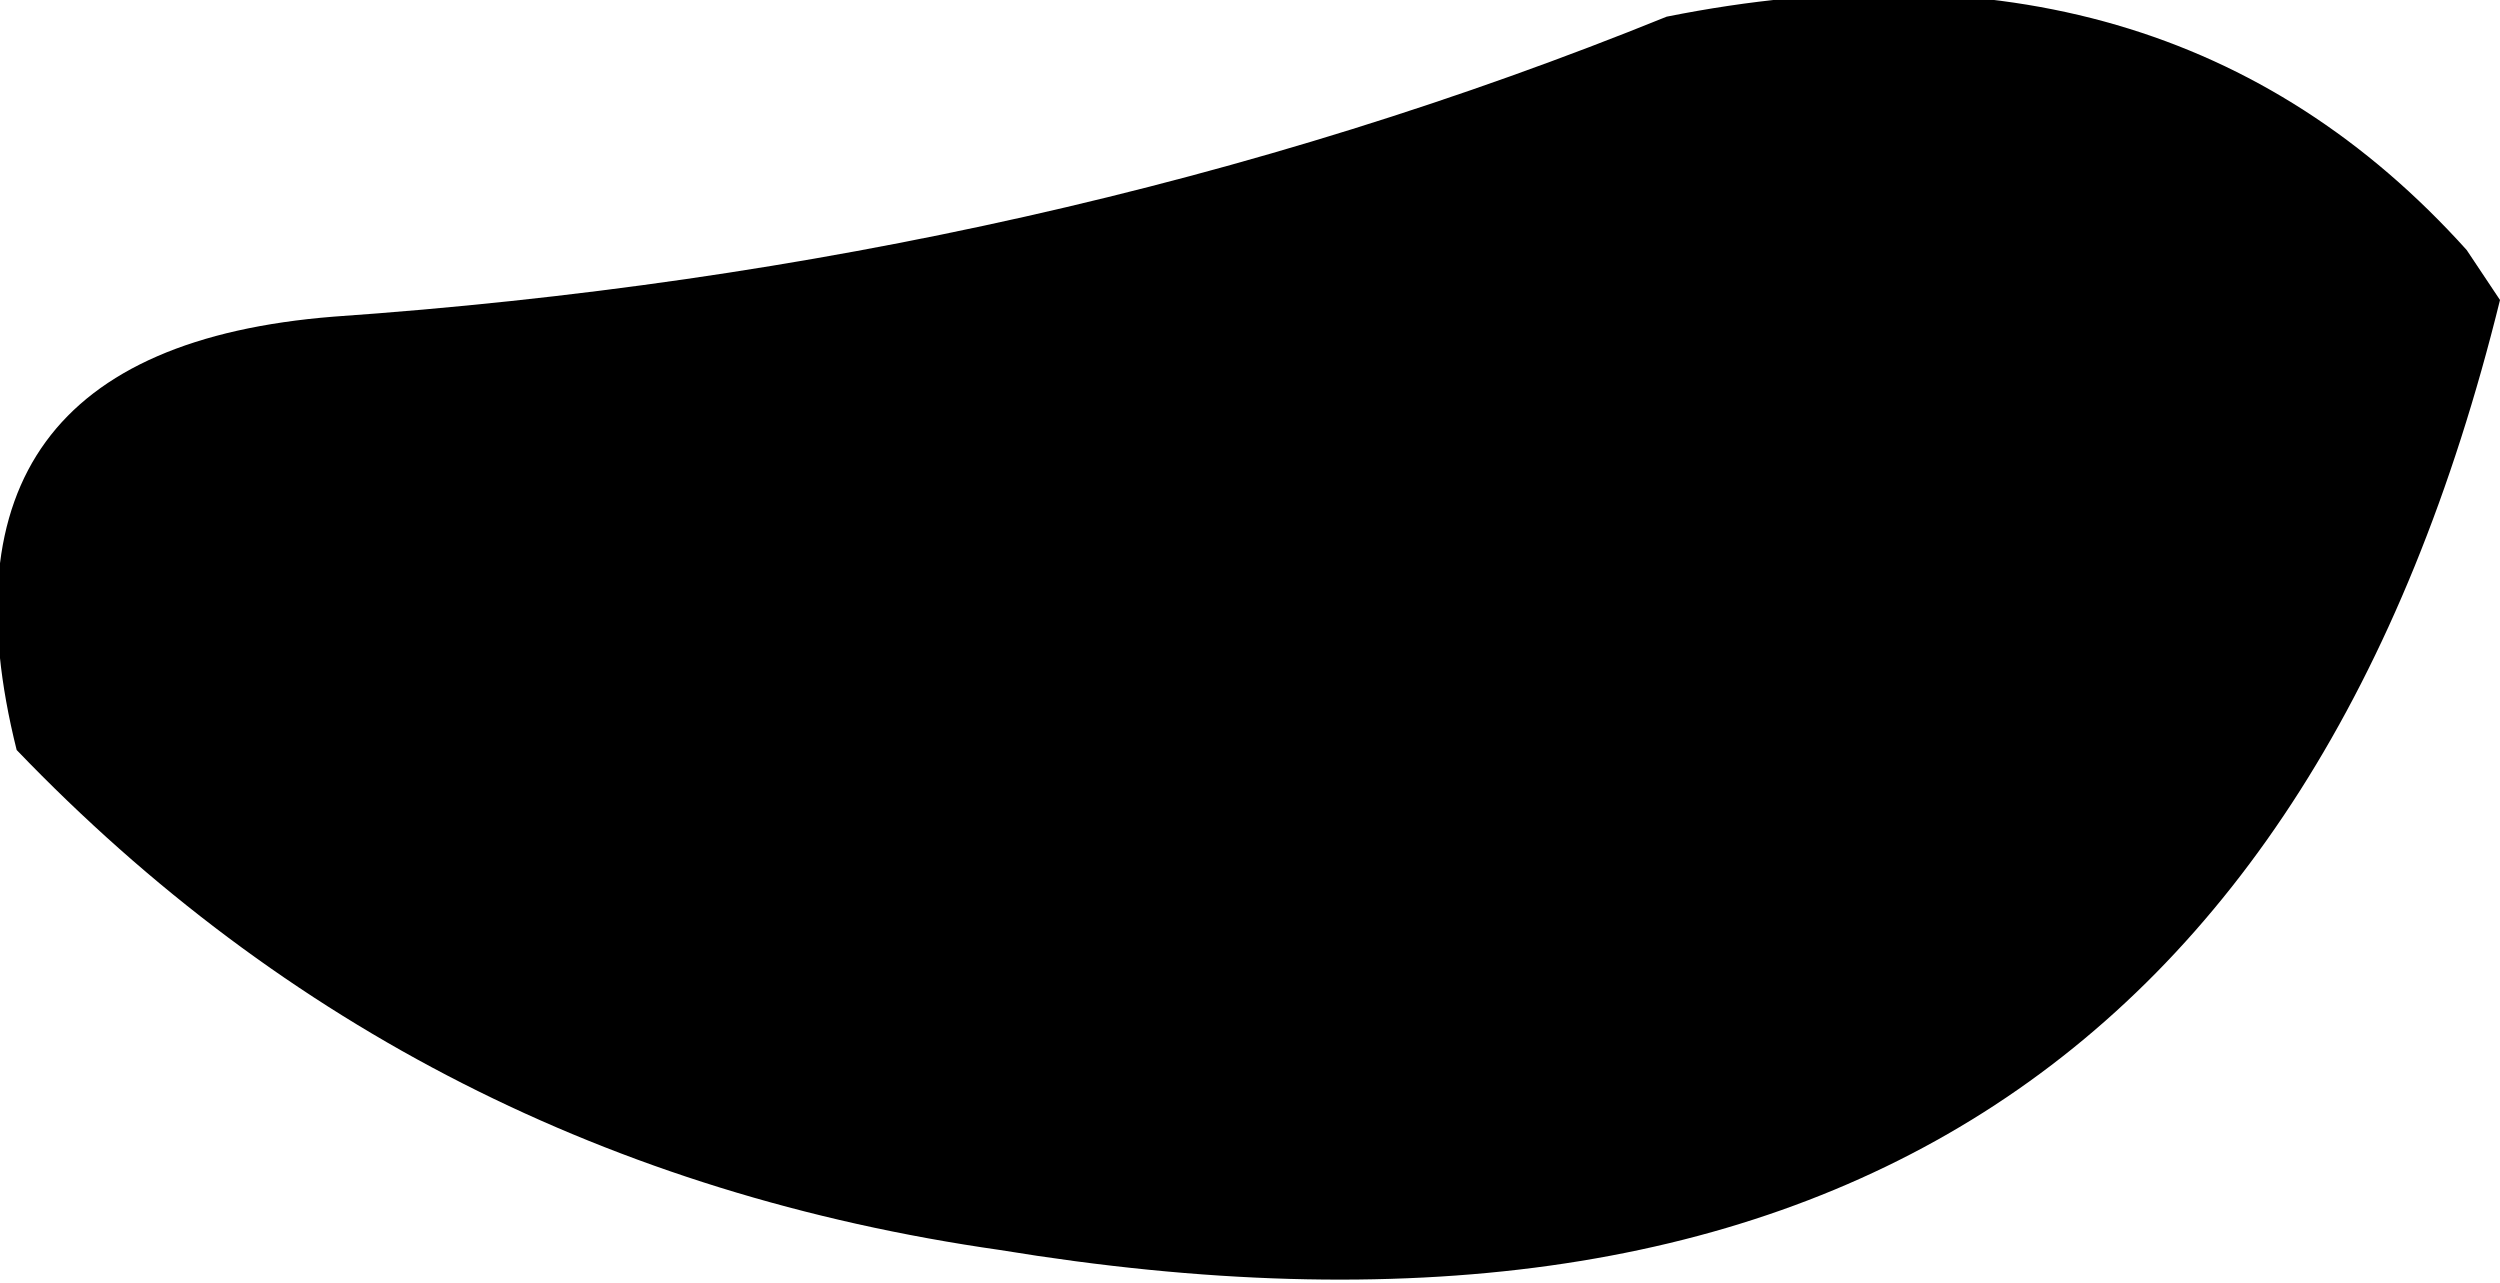 <?xml version="1.0" encoding="UTF-8" standalone="no"?>
<svg xmlns:xlink="http://www.w3.org/1999/xlink" height="3.85px" width="7.5px" xmlns="http://www.w3.org/2000/svg">
  <g transform="matrix(1.0, 0.0, 0.0, 1.0, -91.25, -20.95)">
    <path d="M98.75 21.85 Q97.9 25.3 94.25 24.7 92.5 24.45 91.3 23.2 91.0 22.0 92.25 21.9 94.4 21.75 96.25 21.0 97.75 20.7 98.65 21.7 L98.75 21.85" fill="#000000" fill-rule="evenodd" stroke="none"/>
  </g>
</svg>
